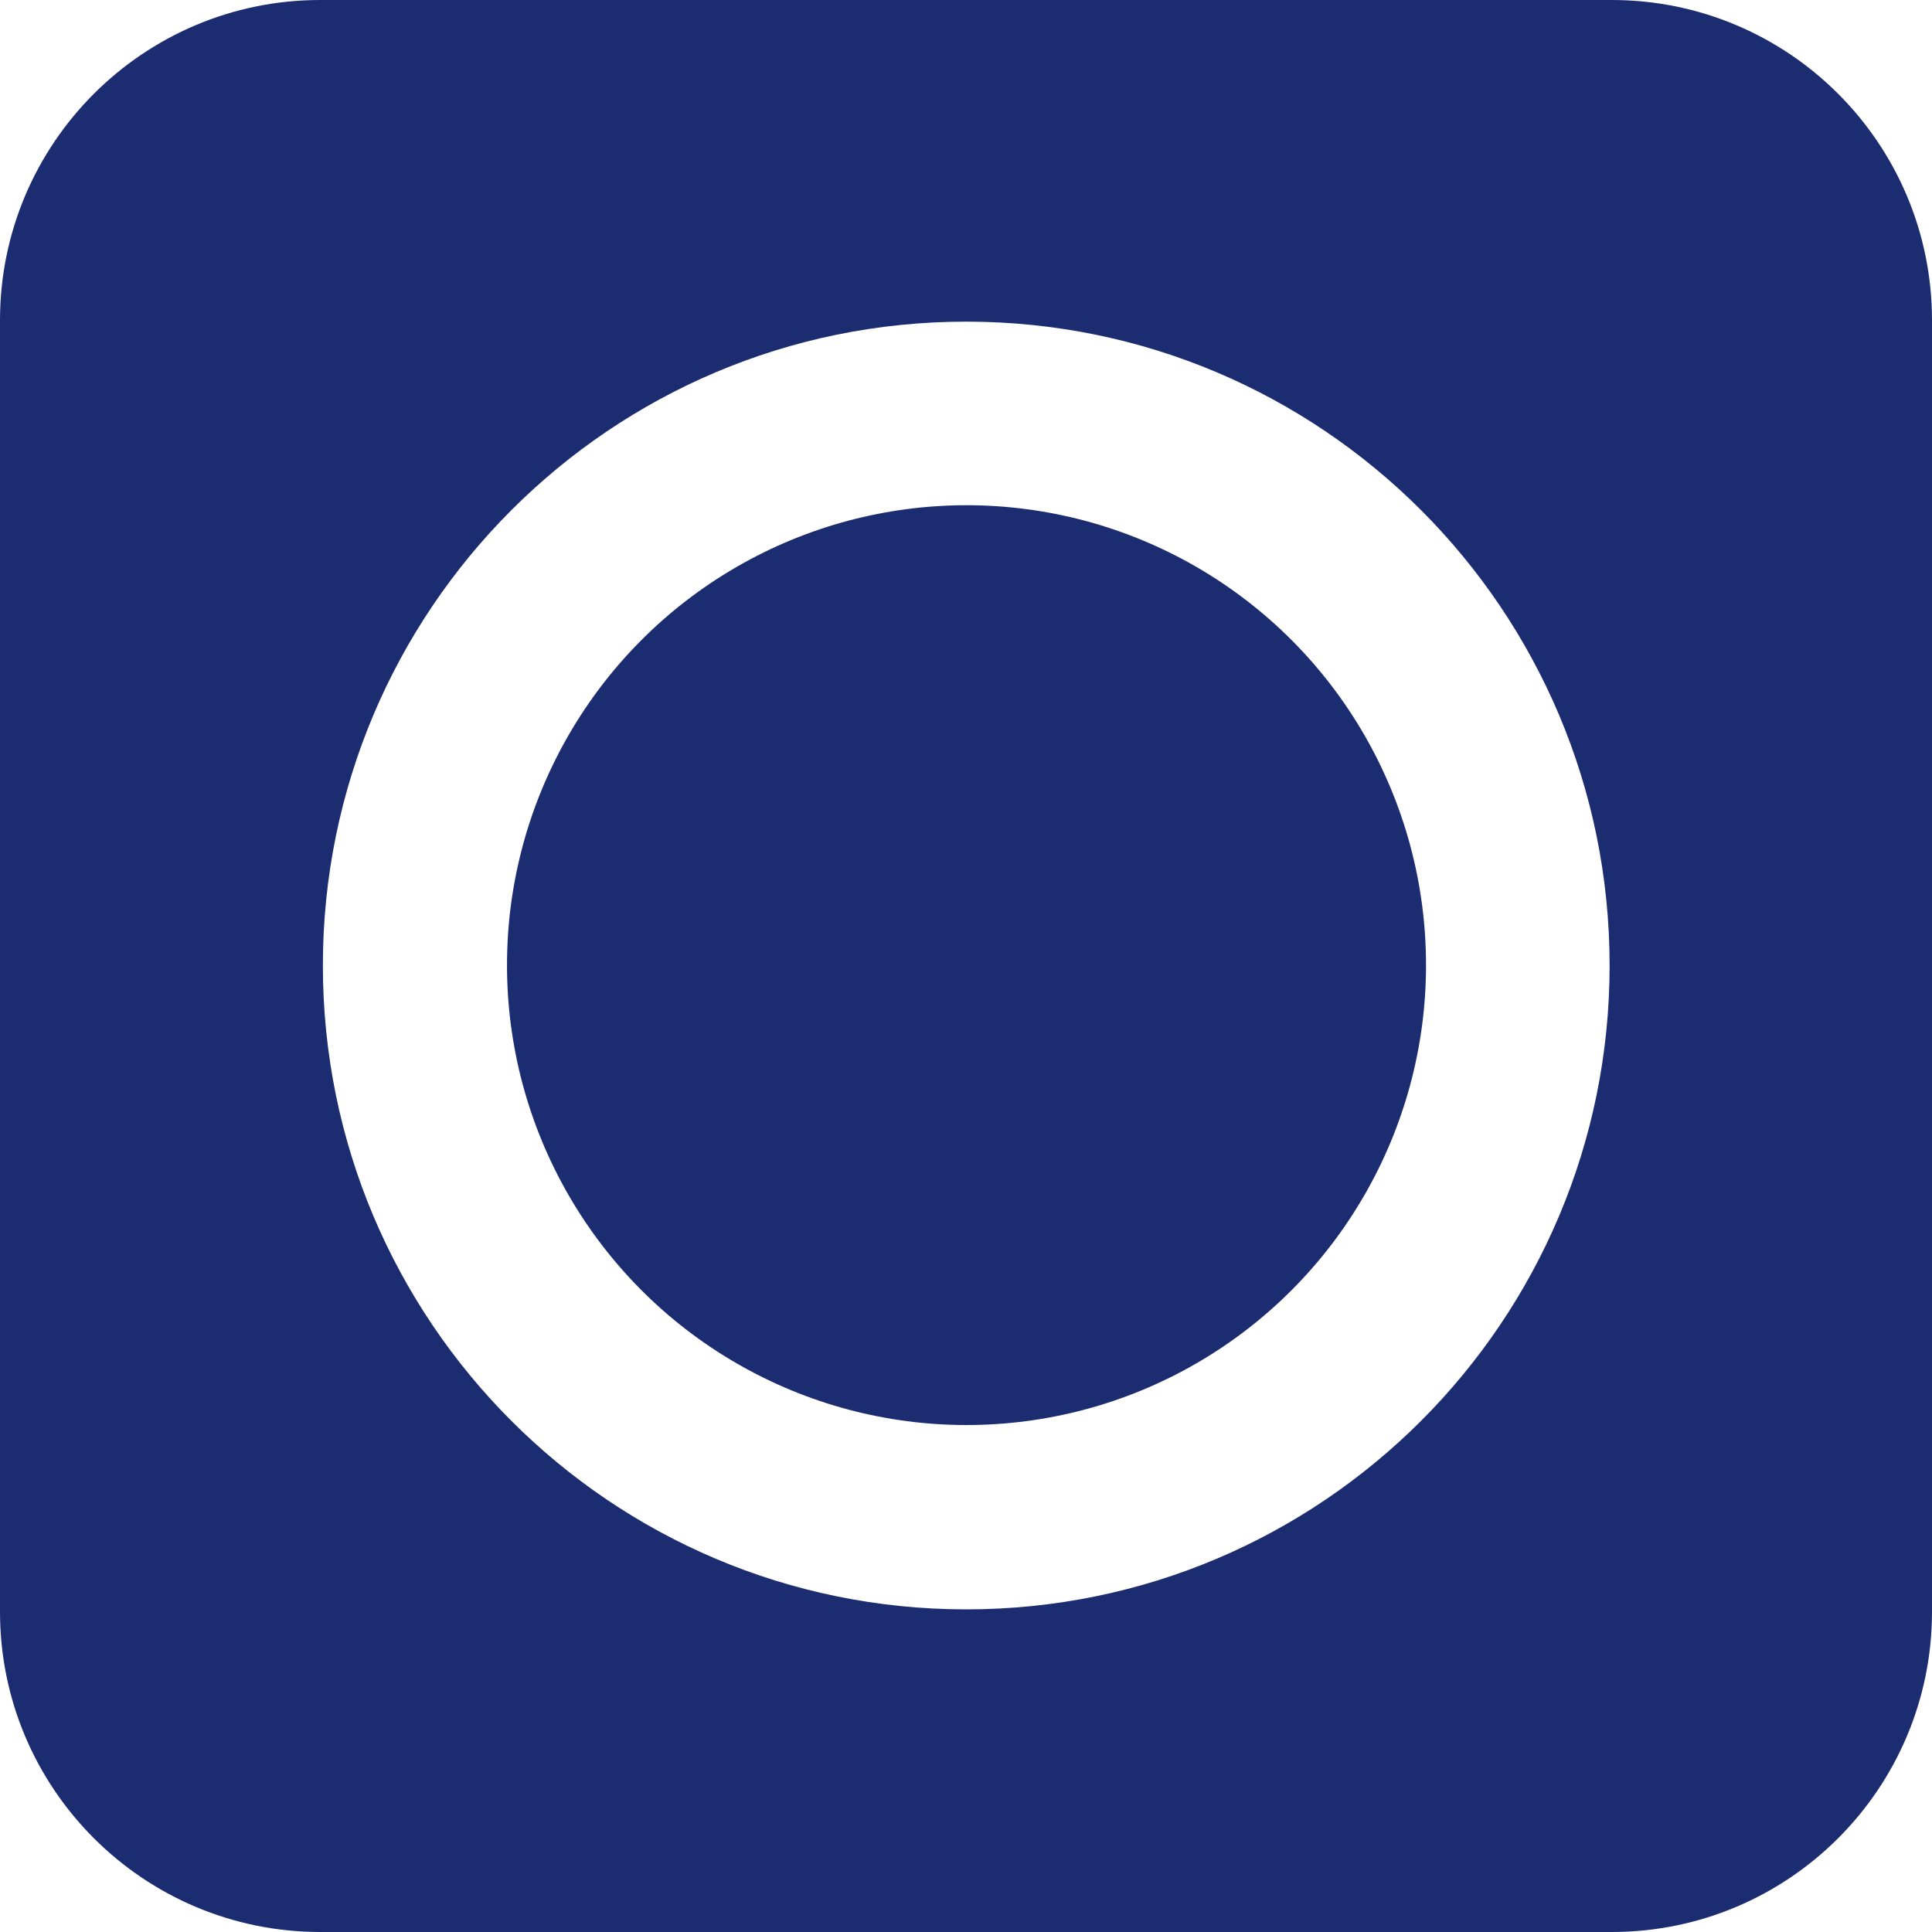 <svg xmlns="http://www.w3.org/2000/svg" viewBox="0 0 1400.74 1400.74"><defs><style>.cls-1{fill:#1c2c71;}</style></defs><g id="图层_2" data-name="图层 2"><g id="图层_2-2" data-name="图层 2"><path class="cls-1" d="M1400.74,1168.52V232.23C1400.74,104,1296.77,0,1168.52,0H232.23C104,0,0,104,0,232.23v936.29c0,128.25,104,232.22,232.23,232.22h936.29C1296.77,1400.74,1400.74,1296.77,1400.74,1168.52Zm-700.22-1.69c-257.6,0-466.43-209-466.43-466.81S442.92,233.2,700.52,233.2,1167,442.2,1167,700,958.13,1166.83,700.52,1166.83Z"/><ellipse class="cls-1" cx="700.74" cy="699.74" rx="333.16" ry="333.44"/></g></g></svg>